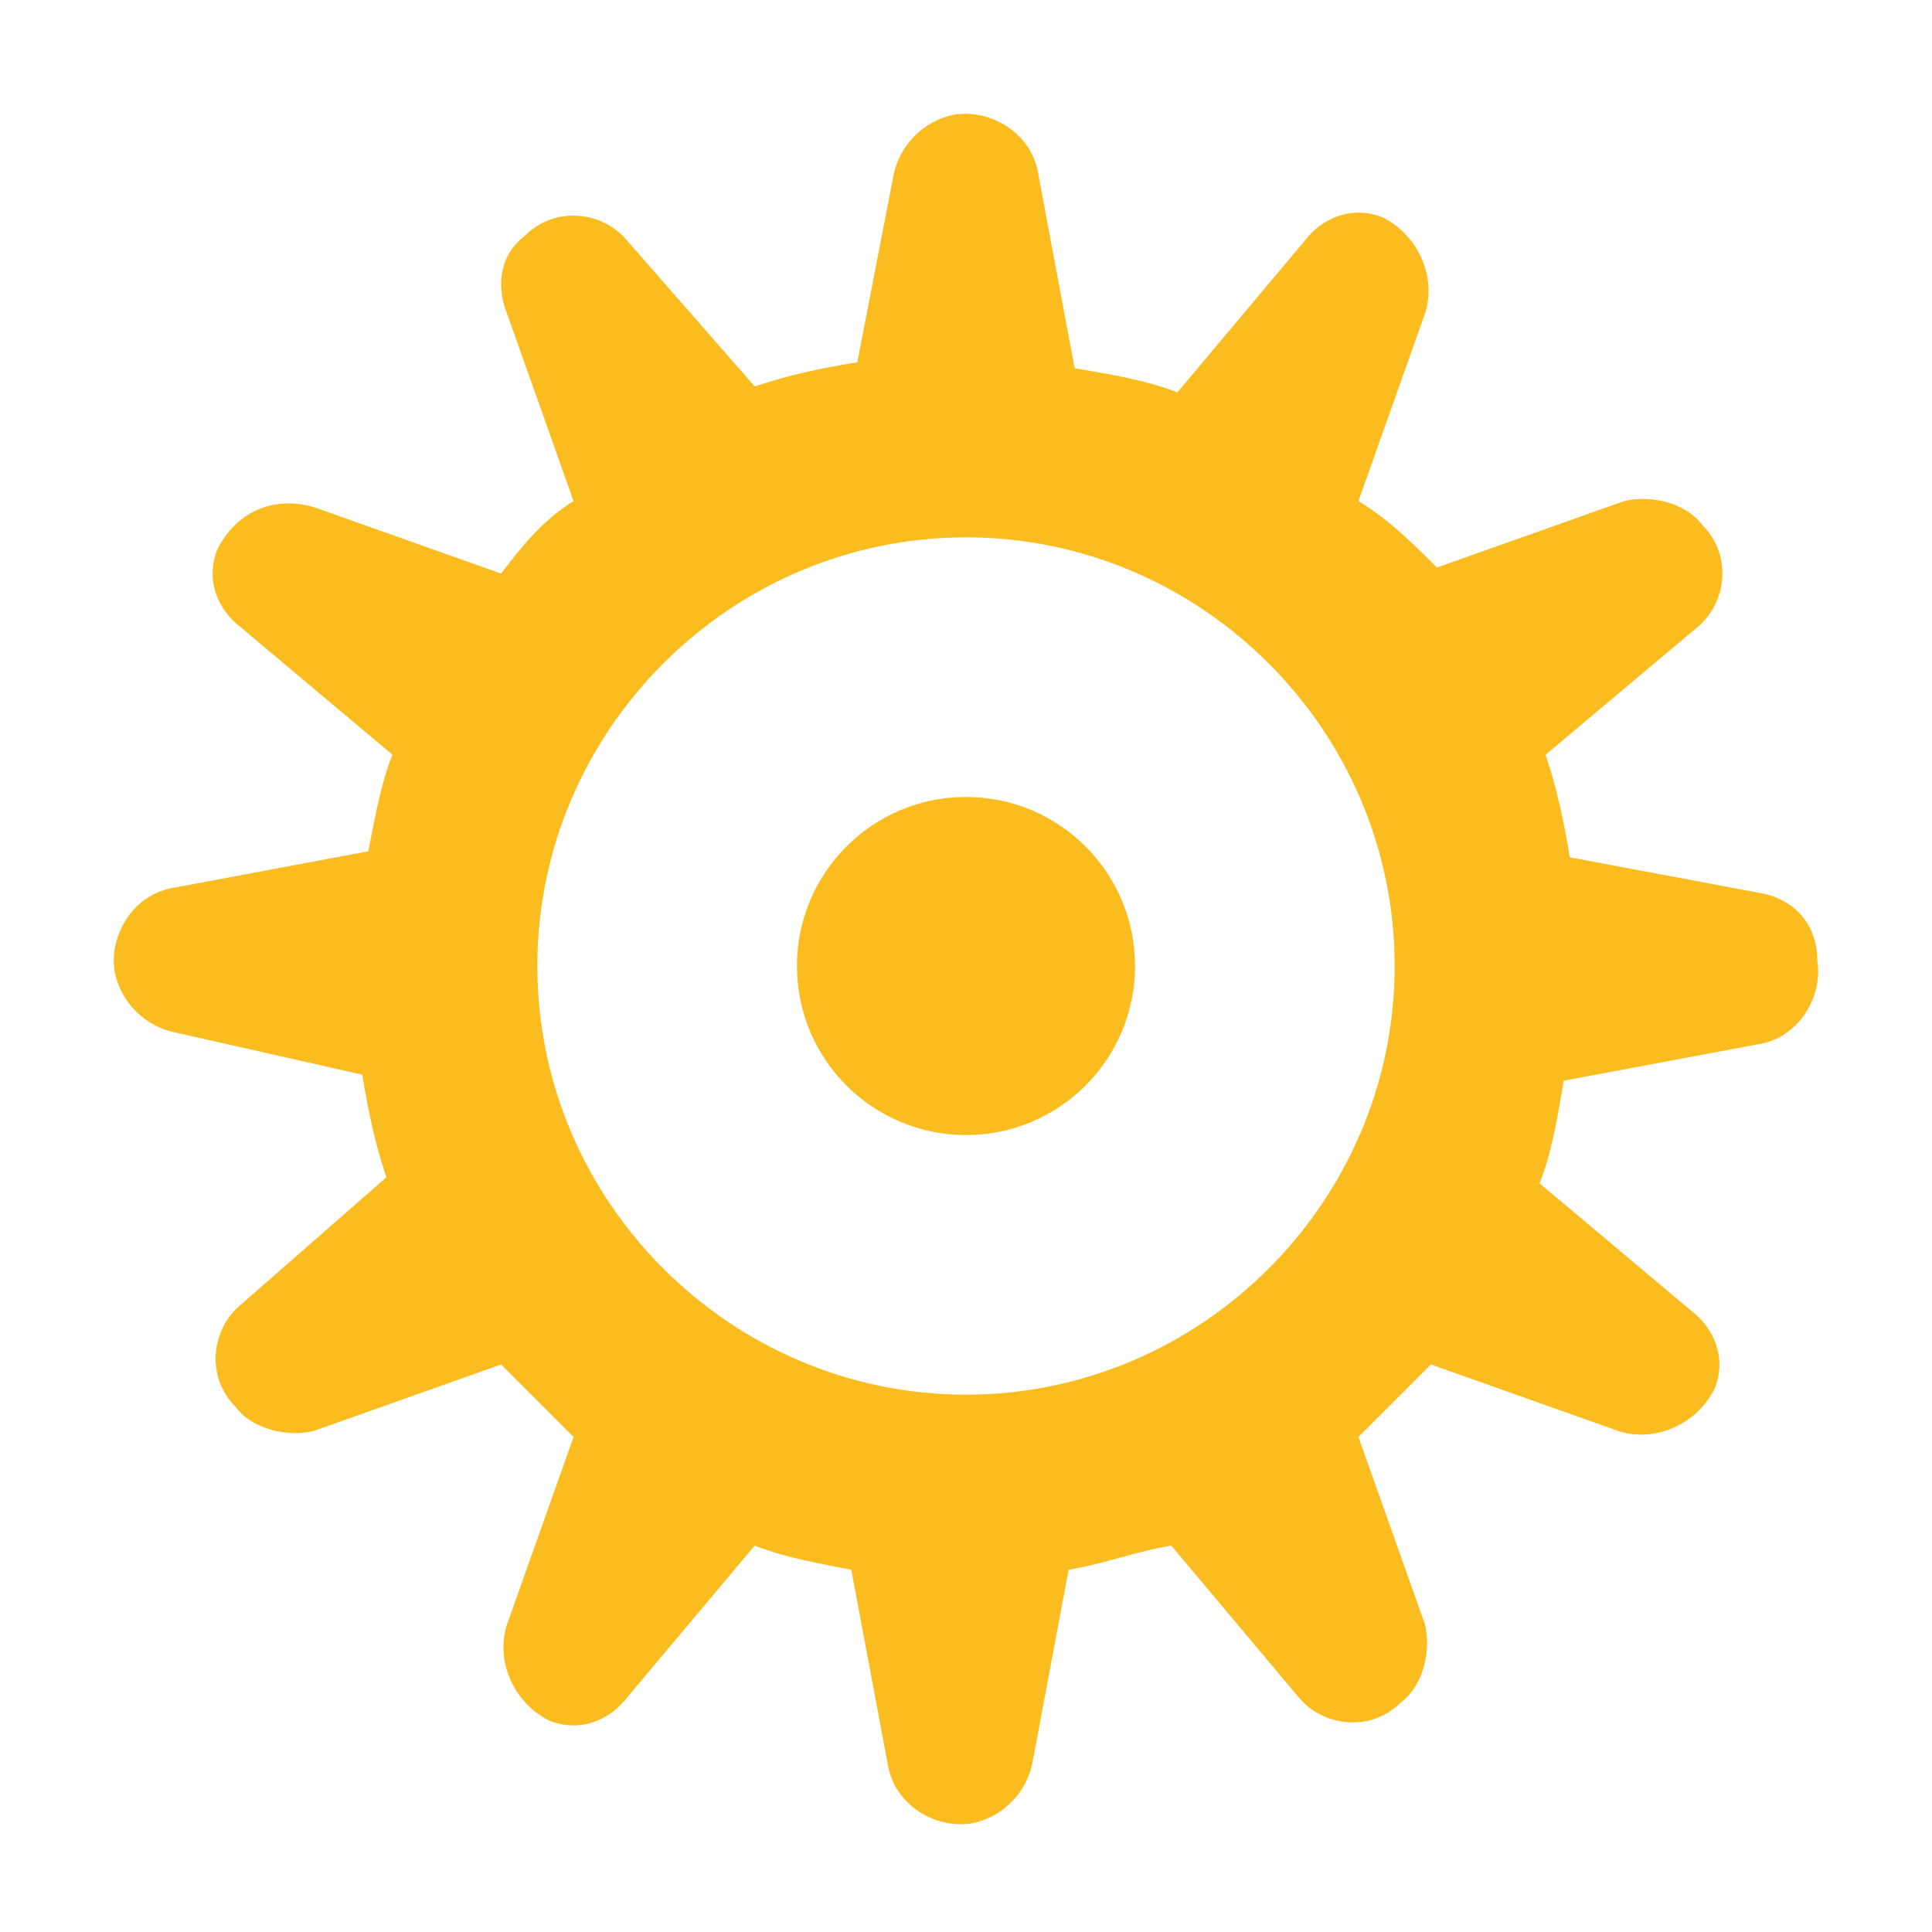 <?xml version="1.0" encoding="utf-8"?>
<svg xmlns="http://www.w3.org/2000/svg" xmlns:xlink="http://www.w3.org/1999/xlink" version="1.1" id="Ebene_1" x="0px" y="0px" viewBox="0 0 32 32" style="enable-background:new 0 0 32 32;" xml:space="preserve">
<defs><style>.st1{fill:#FBBC1F;} .st2{fill:#FBBC1F;} .st3{fill:#FBBC1F;} .st4{fill:#FBBC1F;}
</style></defs>
<g>
	<path class="st1" d="M29.2,14.8L26,14.2c-0.1-0.6-0.2-1.1-0.4-1.7l2.5-2.1c0.5-0.4,0.6-1.2,0.1-1.7c-0.3-0.4-0.9-0.5-1.3-0.4   l-3.1,1.1C23.4,9,23,8.6,22.5,8.3l1.1-3.1c0.2-0.6-0.1-1.3-0.7-1.6c-0.5-0.2-1,0-1.3,0.4l-2.1,2.5c-0.5-0.2-1.1-0.3-1.7-0.4   l-0.6-3.2c-0.1-0.7-0.8-1.1-1.4-1c-0.5,0.1-0.9,0.5-1,1L14.2,6c-0.6,0.1-1.1,0.2-1.7,0.4L10.4,4C10,3.5,9.2,3.4,8.7,3.9   C8.3,4.2,8.2,4.7,8.4,5.2l1.1,3.1C9,8.6,8.6,9.1,8.3,9.5L5.2,8.4C4.5,8.2,3.9,8.5,3.6,9.1c-0.2,0.5,0,1,0.4,1.3l2.5,2.1   c-0.2,0.5-0.3,1.1-0.4,1.6l-3.2,0.6c-0.7,0.1-1.1,0.8-1,1.4c0.1,0.5,0.5,0.9,1,1L6,17.8c0.1,0.6,0.2,1.1,0.4,1.7L4,21.6   c-0.5,0.4-0.6,1.2-0.1,1.7c0.3,0.4,0.9,0.5,1.3,0.4l3.1-1.1c0.4,0.4,0.8,0.8,1.2,1.2l-1.1,3.1c-0.2,0.6,0.1,1.3,0.7,1.6   c0.5,0.2,1,0,1.3-0.4l2.1-2.5c0.5,0.2,1.1,0.3,1.6,0.4l0.6,3.2c0.1,0.7,0.8,1.1,1.4,1c0.5-0.1,0.9-0.5,1-1l0.6-3.2   c0.6-0.1,1.1-0.3,1.7-0.4l2.1,2.5c0.4,0.5,1.2,0.6,1.7,0.1c0.4-0.3,0.5-0.9,0.4-1.3l-1.1-3.1c0.4-0.4,0.8-0.8,1.2-1.2l3.1,1.1   c0.6,0.2,1.3-0.1,1.6-0.7c0.2-0.5,0-1-0.4-1.3l-2.5-2.1c0.2-0.5,0.3-1.1,0.4-1.7l3.2-0.6c0.7-0.1,1.1-0.8,1-1.4   C30.1,15.3,29.7,14.9,29.2,14.8z M16,23.1c-3.9,0-7.1-3.2-7.1-7.1s3.2-7.1,7.1-7.1s7.1,3.2,7.1,7.1S19.9,23.1,16,23.1z"></path>
	<circle class="st1" cx="16" cy="16" r="2.8"></circle>
</g>
</svg>
